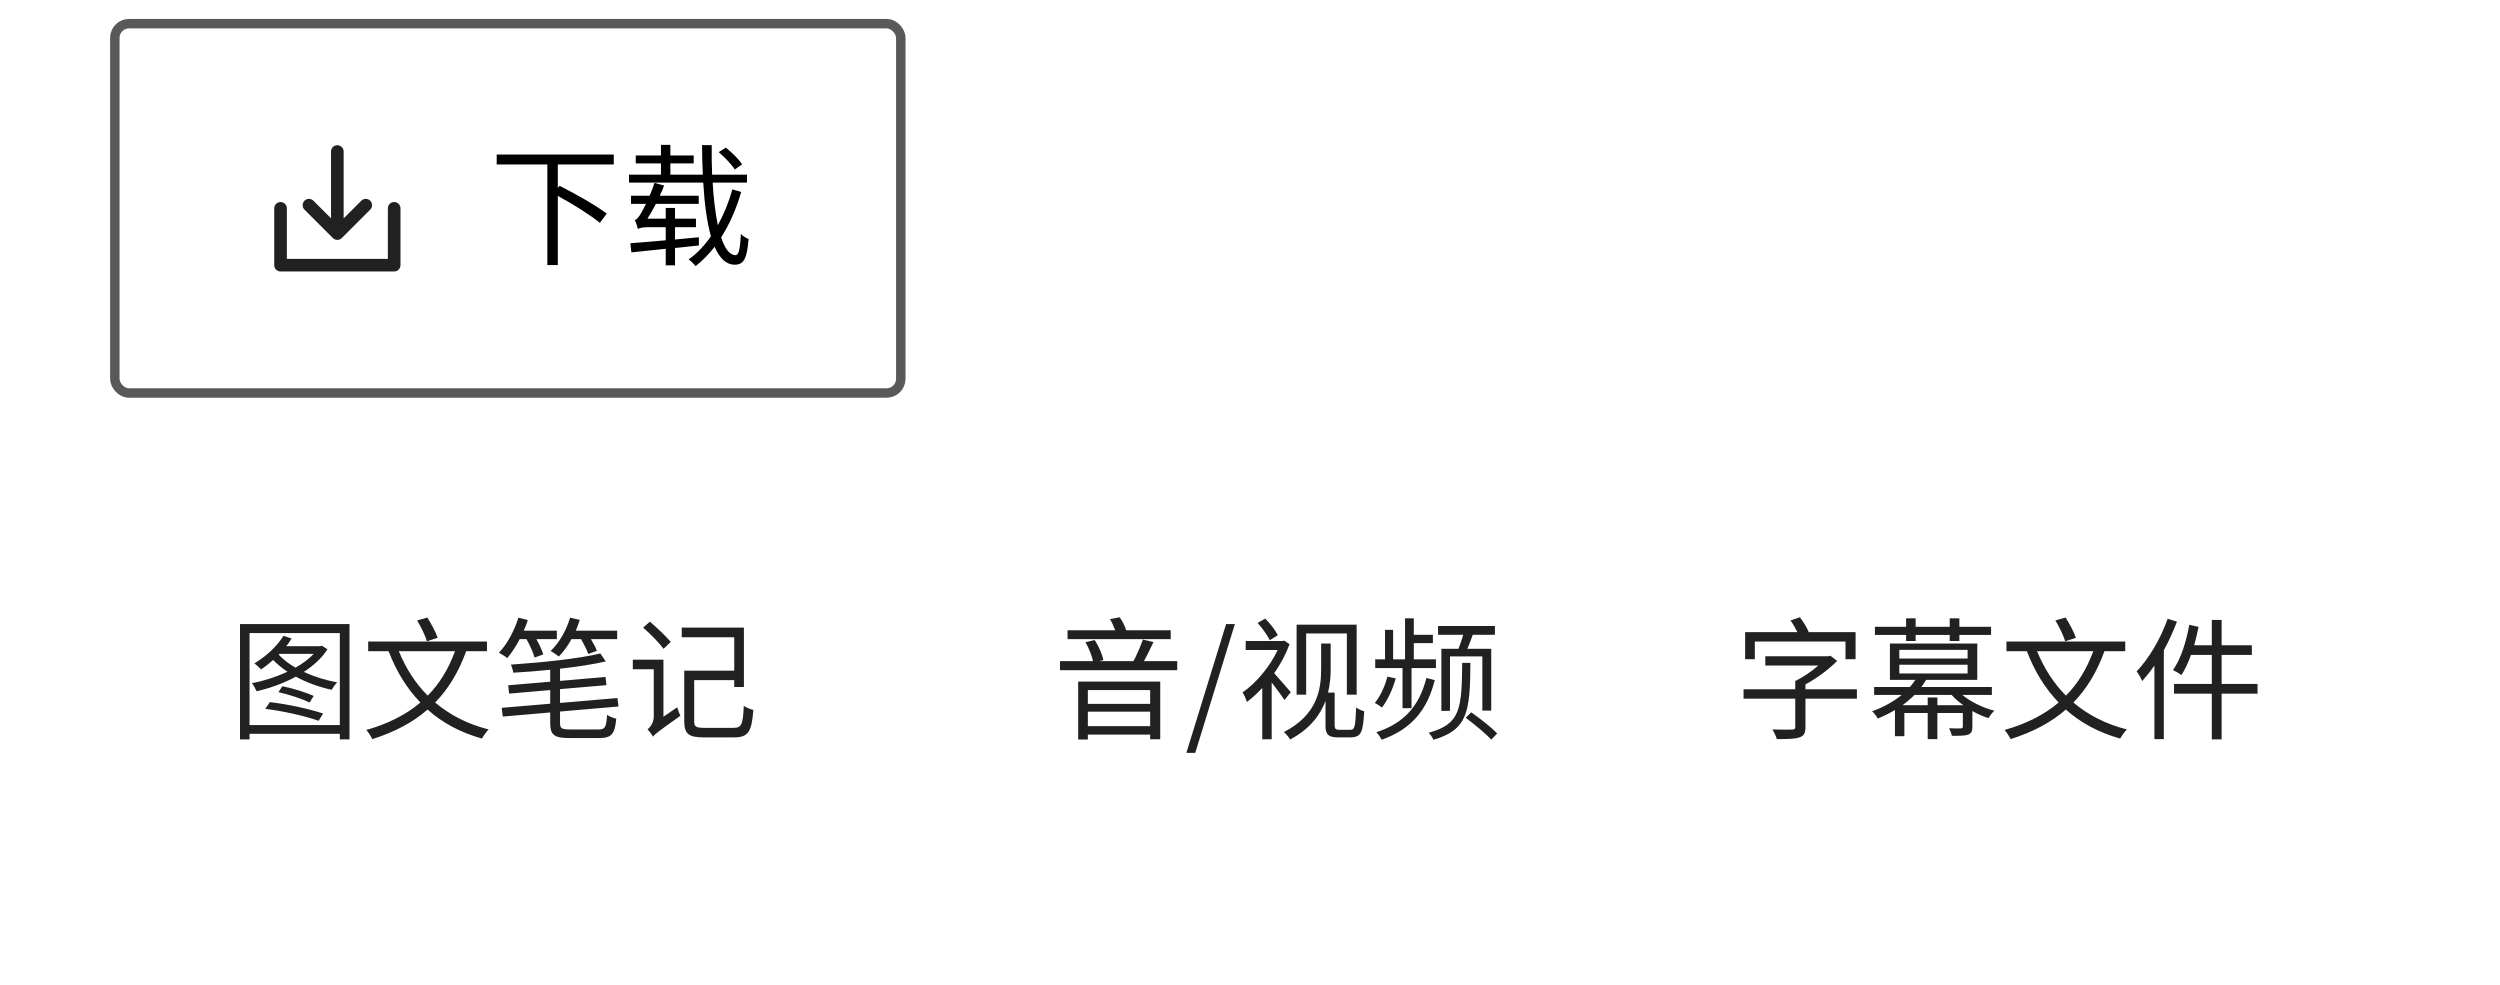 <svg width="264" height="104" viewBox="0 0 264 104" fill="none" xmlns="http://www.w3.org/2000/svg">
<g filter="url(#filter0_d_5867_2005)">
<rect x="12.125" y="0.5" width="83" height="39" rx="1.5" stroke="#595959"/>
<path fill-rule="evenodd" clip-rule="evenodd" d="M36.289 14C36.289 13.632 35.99 13.333 35.622 13.333C35.254 13.333 34.956 13.632 34.956 14V21.054L33.096 19.195C32.836 18.935 32.414 18.935 32.154 19.195C31.893 19.456 31.893 19.878 32.154 20.138L35.116 23.101C35.238 23.243 35.42 23.333 35.622 23.333C35.623 23.333 35.623 23.333 35.624 23.333C35.795 23.334 35.966 23.269 36.096 23.138L39.096 20.138C39.357 19.878 39.357 19.456 39.096 19.195C38.836 18.935 38.414 18.935 38.154 19.195L36.289 21.06V14ZM41.625 19.333C41.993 19.333 42.292 19.632 42.292 20V26C42.292 26.368 41.993 26.667 41.625 26.667H29.625C29.257 26.667 28.958 26.368 28.958 26V20.003C28.958 19.635 29.257 19.336 29.625 19.336C29.993 19.336 30.292 19.635 30.292 20.003V25.333H40.958V20C40.958 19.632 41.257 19.333 41.625 19.333Z" fill="#212121"/>
<path d="M64.813 15.368H58.905V17.832L59.087 17.622C60.725 18.434 62.965 19.708 64.071 20.562L63.343 21.528C62.377 20.73 60.501 19.554 58.905 18.686V25.994H57.799V15.368H52.451V14.318H64.813V15.368ZM78.365 15.354L77.595 15.9C77.273 15.382 76.531 14.612 75.901 14.066L76.643 13.59C77.273 14.08 78.043 14.836 78.365 15.354ZM73.801 23.054V23.922C72.961 24.02 72.121 24.104 71.281 24.188V26.022H70.301V24.272C68.943 24.412 67.683 24.538 66.675 24.65L66.563 23.684C67.557 23.614 68.859 23.502 70.301 23.376V21.99H68.481C67.907 21.99 67.487 22.074 67.361 22.186C67.305 21.976 67.165 21.486 67.039 21.234C67.249 21.192 67.459 20.912 67.683 20.534C67.795 20.366 67.977 19.988 68.215 19.526H66.633V18.672H68.593C68.789 18.238 68.971 17.776 69.111 17.314L70.133 17.594C69.993 17.958 69.839 18.322 69.671 18.672H73.787V19.526H69.265C68.971 20.086 68.663 20.632 68.369 21.094H70.301V19.96H71.281V21.094H73.493V21.99H71.281V23.292C72.107 23.222 72.975 23.138 73.801 23.054ZM77.329 18L78.267 18.266C77.777 19.988 77.063 21.64 76.153 23.068C76.545 24.272 77.063 24.944 77.665 24.944C78.015 24.944 78.155 24.342 78.239 22.704C78.449 22.942 78.799 23.138 79.051 23.236C78.883 25.322 78.547 25.952 77.581 25.952C76.671 25.952 75.985 25.252 75.467 24.062C74.865 24.832 74.193 25.518 73.451 26.106C73.283 25.882 72.975 25.574 72.723 25.392C73.619 24.762 74.403 23.922 75.075 22.956C74.655 21.458 74.389 19.498 74.263 17.286H66.423V16.446H69.797V15.256H67.137V14.416H69.797V13.296H70.791V14.416H73.255V15.256H70.791V16.446H74.221C74.165 15.452 74.137 14.388 74.137 13.324H75.159C75.145 14.416 75.159 15.466 75.201 16.446H78.883V17.286H75.257C75.355 19.022 75.551 20.548 75.803 21.78C76.447 20.618 76.979 19.316 77.329 18Z" fill="black"/>
</g>
<g filter="url(#filter1_d_5867_2005)">
<g clip-path="url(#clip0_5867_2005)">
<path d="M40.125 48L34.125 42L28.125 48H40.125Z" fill="white"/>
<g clip-path="url(#clip1_5867_2005)">
<rect x="12.125" y="48" width="239" height="40" rx="2" fill="white"/>
<path d="M28.017 70.858L28.493 70.144C30.369 70.354 32.763 70.886 34.121 71.348L33.645 72.118C32.329 71.642 29.921 71.082 28.017 70.858ZM29.403 69.094L29.823 68.464C30.943 68.688 32.343 69.136 33.127 69.486L32.693 70.186C31.923 69.808 30.509 69.332 29.403 69.094ZM29.515 65.048L29.431 65.132C29.893 65.636 30.495 66.098 31.209 66.504C31.965 66.07 32.623 65.58 33.127 65.048H29.515ZM33.995 64.194L34.583 64.558C33.995 65.482 33.113 66.28 32.091 66.952C33.155 67.456 34.387 67.834 35.605 68.058C35.423 68.24 35.157 68.604 35.031 68.842C33.715 68.562 32.399 68.086 31.237 67.456C29.921 68.17 28.465 68.688 27.093 68.996C26.995 68.758 26.771 68.352 26.603 68.142C27.835 67.918 29.165 67.484 30.355 66.938C29.795 66.56 29.277 66.14 28.843 65.692C28.423 66.07 28.003 66.406 27.569 66.686C27.415 66.518 27.065 66.196 26.855 66.056C28.045 65.356 29.235 64.278 29.935 63.144L30.789 63.424C30.635 63.704 30.439 63.97 30.229 64.236H33.827L33.995 64.194ZM26.351 72.566H35.885V62.85H26.351V72.566ZM25.343 61.898H36.907V74.078H35.885V73.49H26.351V74.078H25.343V61.898ZM46.217 63.354L45.083 63.718C44.915 63.144 44.467 62.206 44.047 61.52L45.125 61.212C45.545 61.87 46.021 62.766 46.217 63.354ZM48.051 64.768H42.115C42.843 66.546 43.851 68.142 45.167 69.458C46.413 68.198 47.351 66.658 48.051 64.768ZM51.425 64.768H49.227C48.429 66.98 47.351 68.744 45.951 70.186C47.491 71.488 49.381 72.482 51.607 73.028C51.355 73.266 51.061 73.7 50.893 73.994C48.611 73.35 46.707 72.328 45.153 70.928C43.585 72.3 41.653 73.308 39.329 74.05C39.203 73.798 38.895 73.322 38.685 73.084C40.995 72.426 42.871 71.474 44.397 70.186C42.955 68.702 41.849 66.882 41.037 64.768H38.881V63.746H51.425V64.768ZM61.365 63.494H60.343C59.965 64.208 59.489 64.838 59.013 65.328C58.831 65.174 58.383 64.88 58.145 64.74C59.055 63.886 59.797 62.584 60.203 61.226L61.225 61.464C61.099 61.842 60.959 62.234 60.805 62.598H65.173V63.494H62.401C62.667 63.928 62.919 64.404 63.031 64.726L62.121 65.062C61.981 64.642 61.659 64.012 61.365 63.494ZM55.597 63.494H54.883C54.477 64.264 54.015 64.964 53.567 65.496C53.371 65.328 52.937 65.062 52.685 64.922C53.567 64.012 54.309 62.612 54.743 61.226L55.737 61.478C55.625 61.856 55.471 62.234 55.303 62.598H58.803V63.494H56.647C56.955 64.054 57.235 64.67 57.375 65.104L56.451 65.44C56.325 64.95 55.961 64.152 55.597 63.494ZM60.161 73.028H63.227C63.913 73.028 64.025 72.762 64.109 71.488C64.361 71.67 64.767 71.824 65.075 71.894C64.935 73.49 64.599 73.938 63.283 73.938H60.105C58.537 73.938 58.103 73.616 58.103 72.356V71.236L53.091 71.67L52.979 70.746L58.103 70.312V68.87L53.763 69.248L53.665 68.366L58.103 67.988V66.728C56.787 66.868 55.457 66.966 54.197 67.036C54.169 66.784 54.057 66.42 53.959 66.182C57.291 65.958 61.155 65.552 63.395 65.006L63.969 65.846C62.639 66.154 60.931 66.42 59.139 66.616V67.904L63.941 67.484L64.039 68.352L59.139 68.772V70.228L65.201 69.71L65.313 70.606L59.139 71.138V72.342C59.139 72.902 59.293 73.028 60.161 73.028ZM70.829 63.788L70.073 64.516C69.639 63.914 68.687 62.948 67.917 62.276L68.631 61.646C69.373 62.29 70.353 63.2 70.829 63.788ZM70.059 71.684L71.515 70.69C71.585 70.97 71.739 71.376 71.851 71.586C69.527 73.238 69.163 73.518 68.953 73.784V73.798C68.841 73.574 68.561 73.196 68.379 73.028C68.631 72.818 69.037 72.356 69.037 71.67V66.672H66.825V65.664H70.059V71.684ZM74.385 72.86H77.451C78.319 72.86 78.459 72.51 78.543 70.536C78.795 70.718 79.243 70.9 79.551 70.97C79.383 73.238 79.047 73.868 77.521 73.868H74.315C72.747 73.868 72.257 73.518 72.257 72.174V66.826H77.535V63.298H71.991V62.276H78.557V68.548H77.535V67.82H73.307V72.174C73.307 72.734 73.489 72.86 74.385 72.86Z" fill="#212121"/>
<path d="M123.627 62.556V63.494H112.735V62.556H117.761C117.621 62.164 117.425 61.73 117.215 61.38L118.237 61.184C118.531 61.576 118.797 62.122 118.923 62.556H123.627ZM121.457 68.87H114.877V70.326H121.457V68.87ZM114.877 72.678H121.457V71.152H114.877V72.678ZM113.855 74.092V67.974H122.521V74.064H121.457V73.574H114.877V74.092H113.855ZM120.799 65.818H124.313V66.77H111.937V65.818H115.423C115.297 65.23 114.975 64.418 114.625 63.816L115.605 63.592C116.025 64.236 116.403 65.118 116.515 65.706L116.067 65.818H119.693C120.043 65.174 120.463 64.194 120.687 63.536L121.807 63.802C121.499 64.474 121.121 65.23 120.799 65.818ZM125.279 75.506L129.479 61.898H130.403L126.217 75.506H125.279ZM137.929 62.892V69.36H136.921V61.968H143.263V69.36H142.227V62.892H137.929ZM134.933 63.074L134.093 63.606C133.841 63.102 133.309 62.332 132.805 61.786L133.603 61.324C134.135 61.842 134.681 62.556 134.933 63.074ZM136.305 69.094L135.647 69.92C135.367 69.5 134.779 68.702 134.289 68.072V74.064H133.295V68.646C132.763 69.22 132.217 69.724 131.671 70.13C131.587 69.836 131.363 69.318 131.209 69.122C132.623 68.156 134.107 66.406 134.919 64.642H131.545V63.69H135.423L135.619 63.648L136.179 64.026C135.787 65.09 135.213 66.154 134.555 67.092C135.073 67.666 136.039 68.786 136.305 69.094ZM141.457 73.07H142.591C143.067 73.07 143.137 72.706 143.207 70.704C143.459 70.9 143.795 71.04 144.061 71.11C143.935 73.308 143.767 73.868 142.577 73.868H141.303C140.351 73.868 139.973 73.602 139.973 72.692V70.018C139.413 71.516 138.321 72.986 136.235 74.092C136.123 73.868 135.787 73.476 135.577 73.308C139.091 71.488 139.511 68.842 139.511 66.672V63.956H140.519V66.7C140.519 67.47 140.449 68.282 140.239 69.136H140.939V72.58C140.939 72.972 141.051 73.07 141.457 73.07ZM152.209 64.516H154.015C154.183 64.082 154.379 63.508 154.519 63.032H151.859V62.108H157.865V63.032H155.527C155.345 63.536 155.135 64.082 154.953 64.516H157.473V71.04H156.535V65.314H153.119V71.068H152.209V64.516ZM148.107 70.788V66.546H145.223V65.622H146.259V62.514H147.113V65.622H148.373V61.296H149.297V63.032H151.313V63.914H149.297V65.622H151.635V66.546H149.059V70.788H148.107ZM146.511 67.456L147.393 67.638C147.071 68.786 146.525 69.948 145.937 70.718C145.769 70.578 145.405 70.34 145.181 70.228C145.769 69.514 146.245 68.478 146.511 67.456ZM150.627 67.596L151.509 67.82C150.725 70.984 149.031 73.014 145.895 74.12C145.783 73.868 145.559 73.532 145.335 73.322C148.289 72.384 149.899 70.494 150.627 67.596ZM154.407 66H155.275C155.247 71.166 154.981 73.084 151.369 74.12C151.285 73.896 151.047 73.56 150.865 73.378C154.225 72.468 154.365 70.872 154.407 66ZM154.785 71.796L155.359 71.222C156.311 71.88 157.515 72.832 158.103 73.448L157.487 74.106C156.913 73.49 155.709 72.496 154.785 71.796Z" fill="#212121"/>
<path d="M185.309 63.746V65.608H184.287V62.752H189.803C189.607 62.346 189.341 61.884 189.075 61.52L190.069 61.184C190.433 61.66 190.811 62.276 191.007 62.752H195.949V65.608H194.885V63.746H185.309ZM196.089 68.786V69.78H190.657V72.79C190.657 73.406 190.503 73.714 190.013 73.868C189.523 74.036 188.795 74.05 187.633 74.05C187.549 73.756 187.339 73.294 187.157 73.028C188.109 73.056 189.005 73.056 189.243 73.042C189.509 73.028 189.579 72.972 189.579 72.776V69.78H184.119V68.786H189.579V67.918C190.391 67.526 191.315 66.896 192.015 66.28H186.415V65.3H193.065L193.289 65.244L194.003 65.79C193.121 66.686 191.875 67.624 190.657 68.268V68.786H196.089ZM201.283 63.69V63.046H197.993V62.192H201.283V61.296H202.291V62.192H205.889V61.296H206.911V62.192H210.257V63.046H206.911V63.69H205.889V63.046H202.291V63.69H201.283ZM204.587 70.466H207.331C206.855 70.144 206.435 69.766 206.099 69.388H202.165C201.787 69.766 201.367 70.13 200.905 70.466H203.565V69.654H204.587V70.466ZM200.569 66.196V67.12H207.779V66.196H200.569ZM200.569 64.628V65.538H207.779V64.628H200.569ZM210.341 69.388H207.219C208.115 70.116 209.403 70.746 210.607 71.054C210.397 71.236 210.117 71.586 209.991 71.838C209.417 71.656 208.829 71.404 208.283 71.082V72.734C208.283 73.196 208.199 73.42 207.849 73.574C207.513 73.7 206.953 73.7 206.113 73.7C206.071 73.448 205.945 73.14 205.819 72.902C206.407 72.93 206.925 72.93 207.079 72.916C207.219 72.902 207.275 72.874 207.275 72.72V71.292H204.587V74.05H203.565V71.292H201.101V73.742H200.107V70.984C199.561 71.306 198.959 71.6 198.287 71.88C198.175 71.628 197.881 71.278 197.699 71.11C198.973 70.648 200.009 70.046 200.821 69.388H197.909V68.548H201.689C201.899 68.296 202.095 68.044 202.263 67.792H199.575V63.956H208.801V67.792H203.397C203.243 68.058 203.089 68.296 202.893 68.548H210.341V69.388ZM219.217 63.354L218.083 63.718C217.915 63.144 217.467 62.206 217.047 61.52L218.125 61.212C218.545 61.87 219.021 62.766 219.217 63.354ZM221.051 64.768H215.115C215.843 66.546 216.851 68.142 218.167 69.458C219.413 68.198 220.351 66.658 221.051 64.768ZM224.425 64.768H222.227C221.429 66.98 220.351 68.744 218.951 70.186C220.491 71.488 222.381 72.482 224.607 73.028C224.355 73.266 224.061 73.7 223.893 73.994C221.611 73.35 219.707 72.328 218.153 70.928C216.585 72.3 214.653 73.308 212.329 74.05C212.203 73.798 211.895 73.322 211.685 73.084C213.995 72.426 215.871 71.474 217.397 70.186C215.955 68.702 214.849 66.882 214.037 64.768H211.881V63.746H224.425V64.768ZM228.905 61.338L229.885 61.646C229.493 62.668 229.031 63.704 228.499 64.67V74.05H227.505V66.28C227.099 66.882 226.651 67.428 226.217 67.918C226.119 67.666 225.811 67.134 225.629 66.896C226.931 65.538 228.163 63.452 228.905 61.338ZM238.397 68.226V69.248H234.603V74.078H233.567V69.248H229.577V68.226H233.567V65.16H231.369C231.075 65.972 230.739 66.7 230.361 67.288C230.165 67.134 229.731 66.882 229.465 66.756C230.291 65.608 230.865 63.788 231.187 61.982L232.167 62.192C232.041 62.85 231.887 63.508 231.705 64.138H233.567V61.464H234.603V64.138H237.795V65.16H234.603V68.226H238.397Z" fill="#212121"/>
</g>
</g>
</g>
<defs>
<filter id="filter0_d_5867_2005" x="11.625" y="0" width="84" height="42" filterUnits="userSpaceOnUse" color-interpolation-filters="sRGB">
<feFlood flood-opacity="0" result="BackgroundImageFix"/>
<feColorMatrix in="SourceAlpha" type="matrix" values="0 0 0 0 0 0 0 0 0 0 0 0 0 0 0 0 0 0 127 0" result="hardAlpha"/>
<feOffset dy="2"/>
<feColorMatrix type="matrix" values="0 0 0 0 0 0 0 0 0 0 0 0 0 0 0 0 0 0 0.016 0"/>
<feBlend mode="normal" in2="BackgroundImageFix" result="effect1_dropShadow_5867_2005"/>
<feBlend mode="normal" in="SourceGraphic" in2="effect1_dropShadow_5867_2005" result="shape"/>
</filter>
<filter id="filter1_d_5867_2005" x="0.125" y="34" width="263" height="70" filterUnits="userSpaceOnUse" color-interpolation-filters="sRGB">
<feFlood flood-opacity="0" result="BackgroundImageFix"/>
<feColorMatrix in="SourceAlpha" type="matrix" values="0 0 0 0 0 0 0 0 0 0 0 0 0 0 0 0 0 0 127 0" result="hardAlpha"/>
<feOffset dy="4"/>
<feGaussianBlur stdDeviation="6"/>
<feColorMatrix type="matrix" values="0 0 0 0 0 0 0 0 0 0.081 0 0 0 0 0.506 0 0 0 0.1 0"/>
<feBlend mode="normal" in2="BackgroundImageFix" result="effect1_dropShadow_5867_2005"/>
<feBlend mode="normal" in="SourceGraphic" in2="effect1_dropShadow_5867_2005" result="shape"/>
</filter>
<clipPath id="clip0_5867_2005">
<rect x="12.125" y="42" width="239" height="46" rx="2" fill="white"/>
</clipPath>
<clipPath id="clip1_5867_2005">
<rect x="12.125" y="48" width="239" height="40" rx="2" fill="white"/>
</clipPath>
</defs>
</svg>

